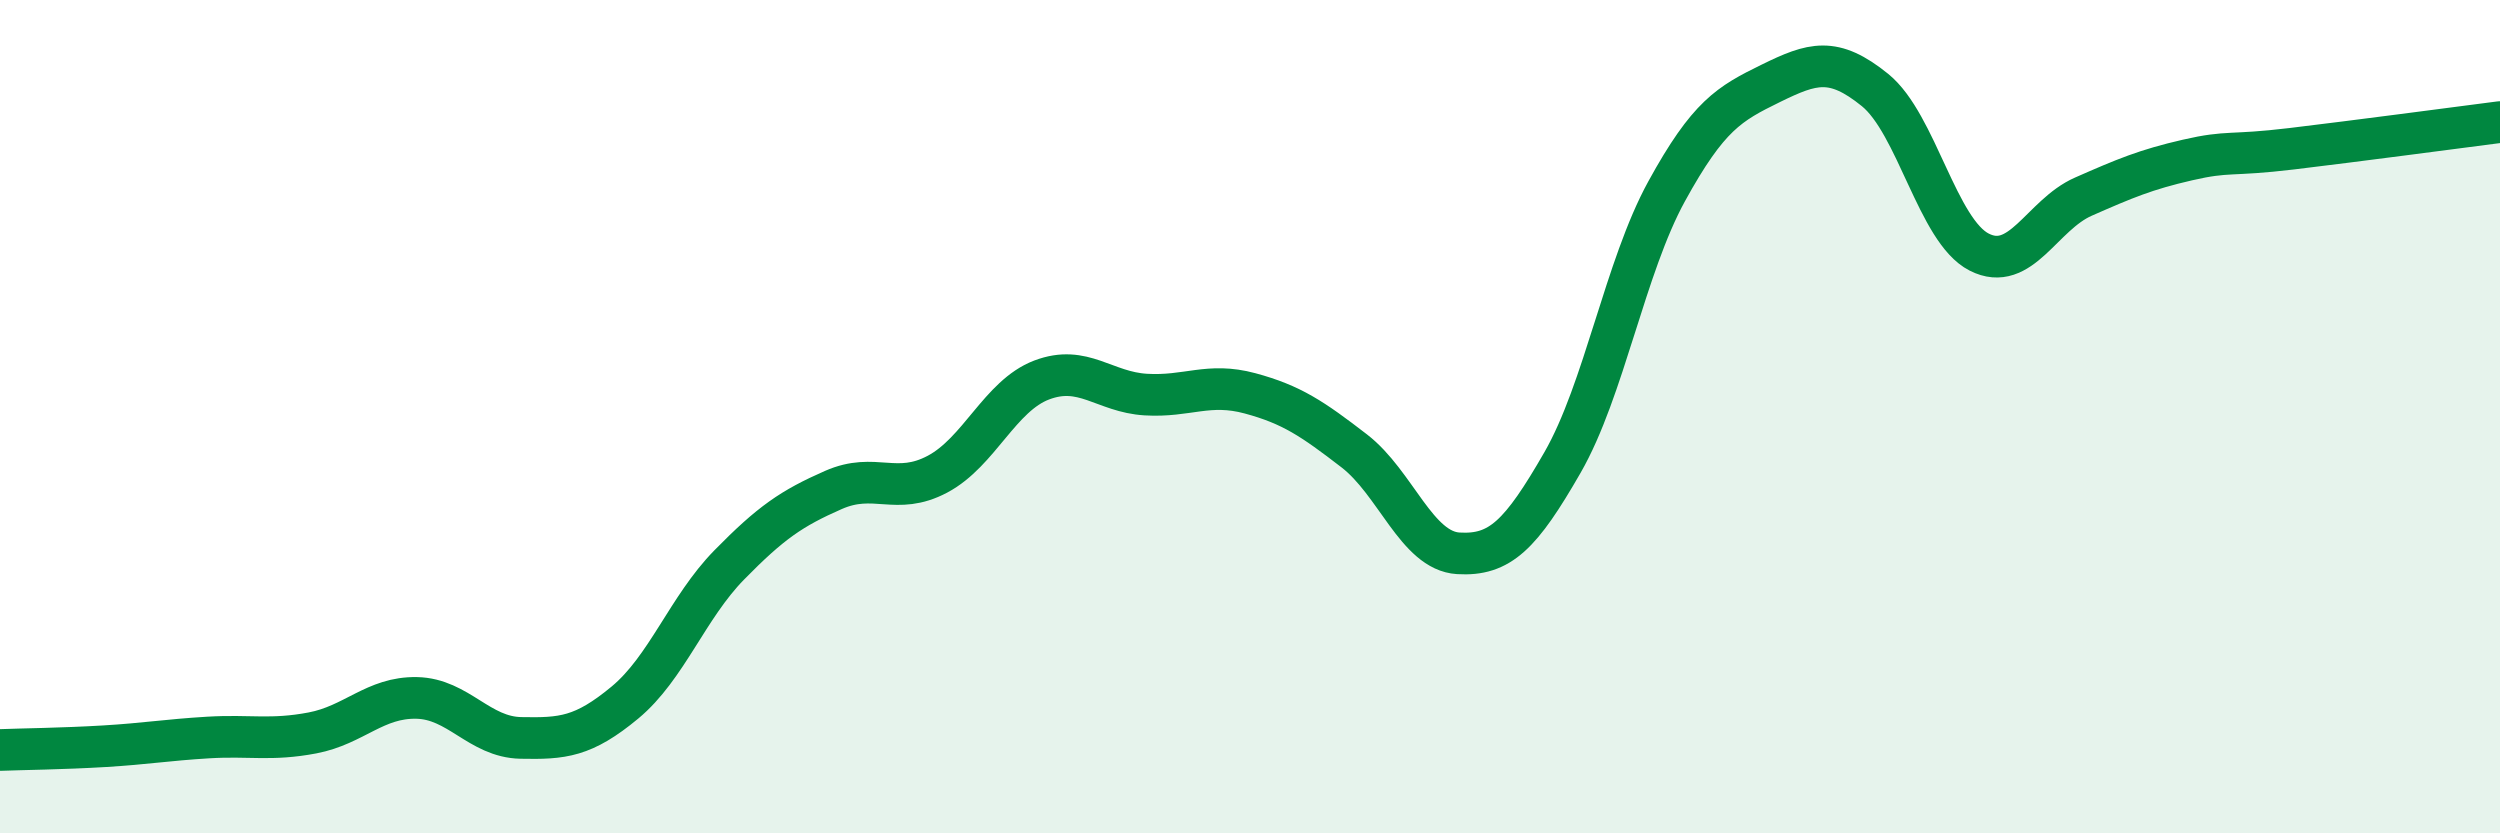 
    <svg width="60" height="20" viewBox="0 0 60 20" xmlns="http://www.w3.org/2000/svg">
      <path
        d="M 0,18 C 0.5,17.98 1.5,17.97 2.5,17.91 C 3.5,17.85 4,17.76 5,17.7 C 6,17.64 6.5,17.78 7.5,17.59 C 8.5,17.4 9,16.73 10,16.75 C 11,16.77 11.5,17.69 12.5,17.71 C 13.5,17.73 14,17.69 15,16.86 C 16,16.03 16.5,14.58 17.5,13.56 C 18.5,12.54 19,12.2 20,11.76 C 21,11.32 21.5,11.91 22.5,11.38 C 23.5,10.85 24,9.5 25,9.12 C 26,8.74 26.5,9.41 27.5,9.47 C 28.5,9.53 29,9.17 30,9.44 C 31,9.71 31.5,10.05 32.5,10.82 C 33.5,11.59 34,13.22 35,13.28 C 36,13.34 36.5,12.84 37.5,11.1 C 38.5,9.36 39,6.41 40,4.59 C 41,2.77 41.5,2.49 42.5,2 C 43.5,1.51 44,1.35 45,2.16 C 46,2.97 46.5,5.54 47.5,6.05 C 48.5,6.56 49,5.16 50,4.72 C 51,4.28 51.5,4.07 52.5,3.84 C 53.5,3.61 53.5,3.75 55,3.57 C 56.5,3.39 59,3.06 60,2.93L60 20L0 20Z"
        fill="#008740"
        opacity="0.1"
        stroke-linecap="round"
        stroke-linejoin="round"
      />
      <path
        d="M 0,18 C 0.5,17.98 1.5,17.97 2.5,17.91 C 3.5,17.85 4,17.76 5,17.7 C 6,17.64 6.5,17.78 7.5,17.59 C 8.5,17.4 9,16.73 10,16.75 C 11,16.77 11.5,17.69 12.5,17.71 C 13.5,17.73 14,17.69 15,16.86 C 16,16.03 16.5,14.58 17.5,13.56 C 18.5,12.54 19,12.2 20,11.76 C 21,11.32 21.5,11.91 22.5,11.38 C 23.5,10.85 24,9.5 25,9.12 C 26,8.74 26.5,9.41 27.5,9.47 C 28.5,9.53 29,9.17 30,9.44 C 31,9.71 31.5,10.05 32.5,10.82 C 33.5,11.59 34,13.22 35,13.28 C 36,13.34 36.5,12.84 37.5,11.1 C 38.5,9.36 39,6.41 40,4.59 C 41,2.77 41.5,2.49 42.5,2 C 43.5,1.51 44,1.35 45,2.16 C 46,2.97 46.5,5.54 47.5,6.05 C 48.5,6.56 49,5.16 50,4.72 C 51,4.28 51.5,4.07 52.5,3.84 C 53.5,3.61 53.5,3.75 55,3.57 C 56.5,3.39 59,3.06 60,2.93"
        stroke="#008740"
        stroke-width="1"
        fill="none"
        stroke-linecap="round"
        stroke-linejoin="round"
      />
    </svg>
  